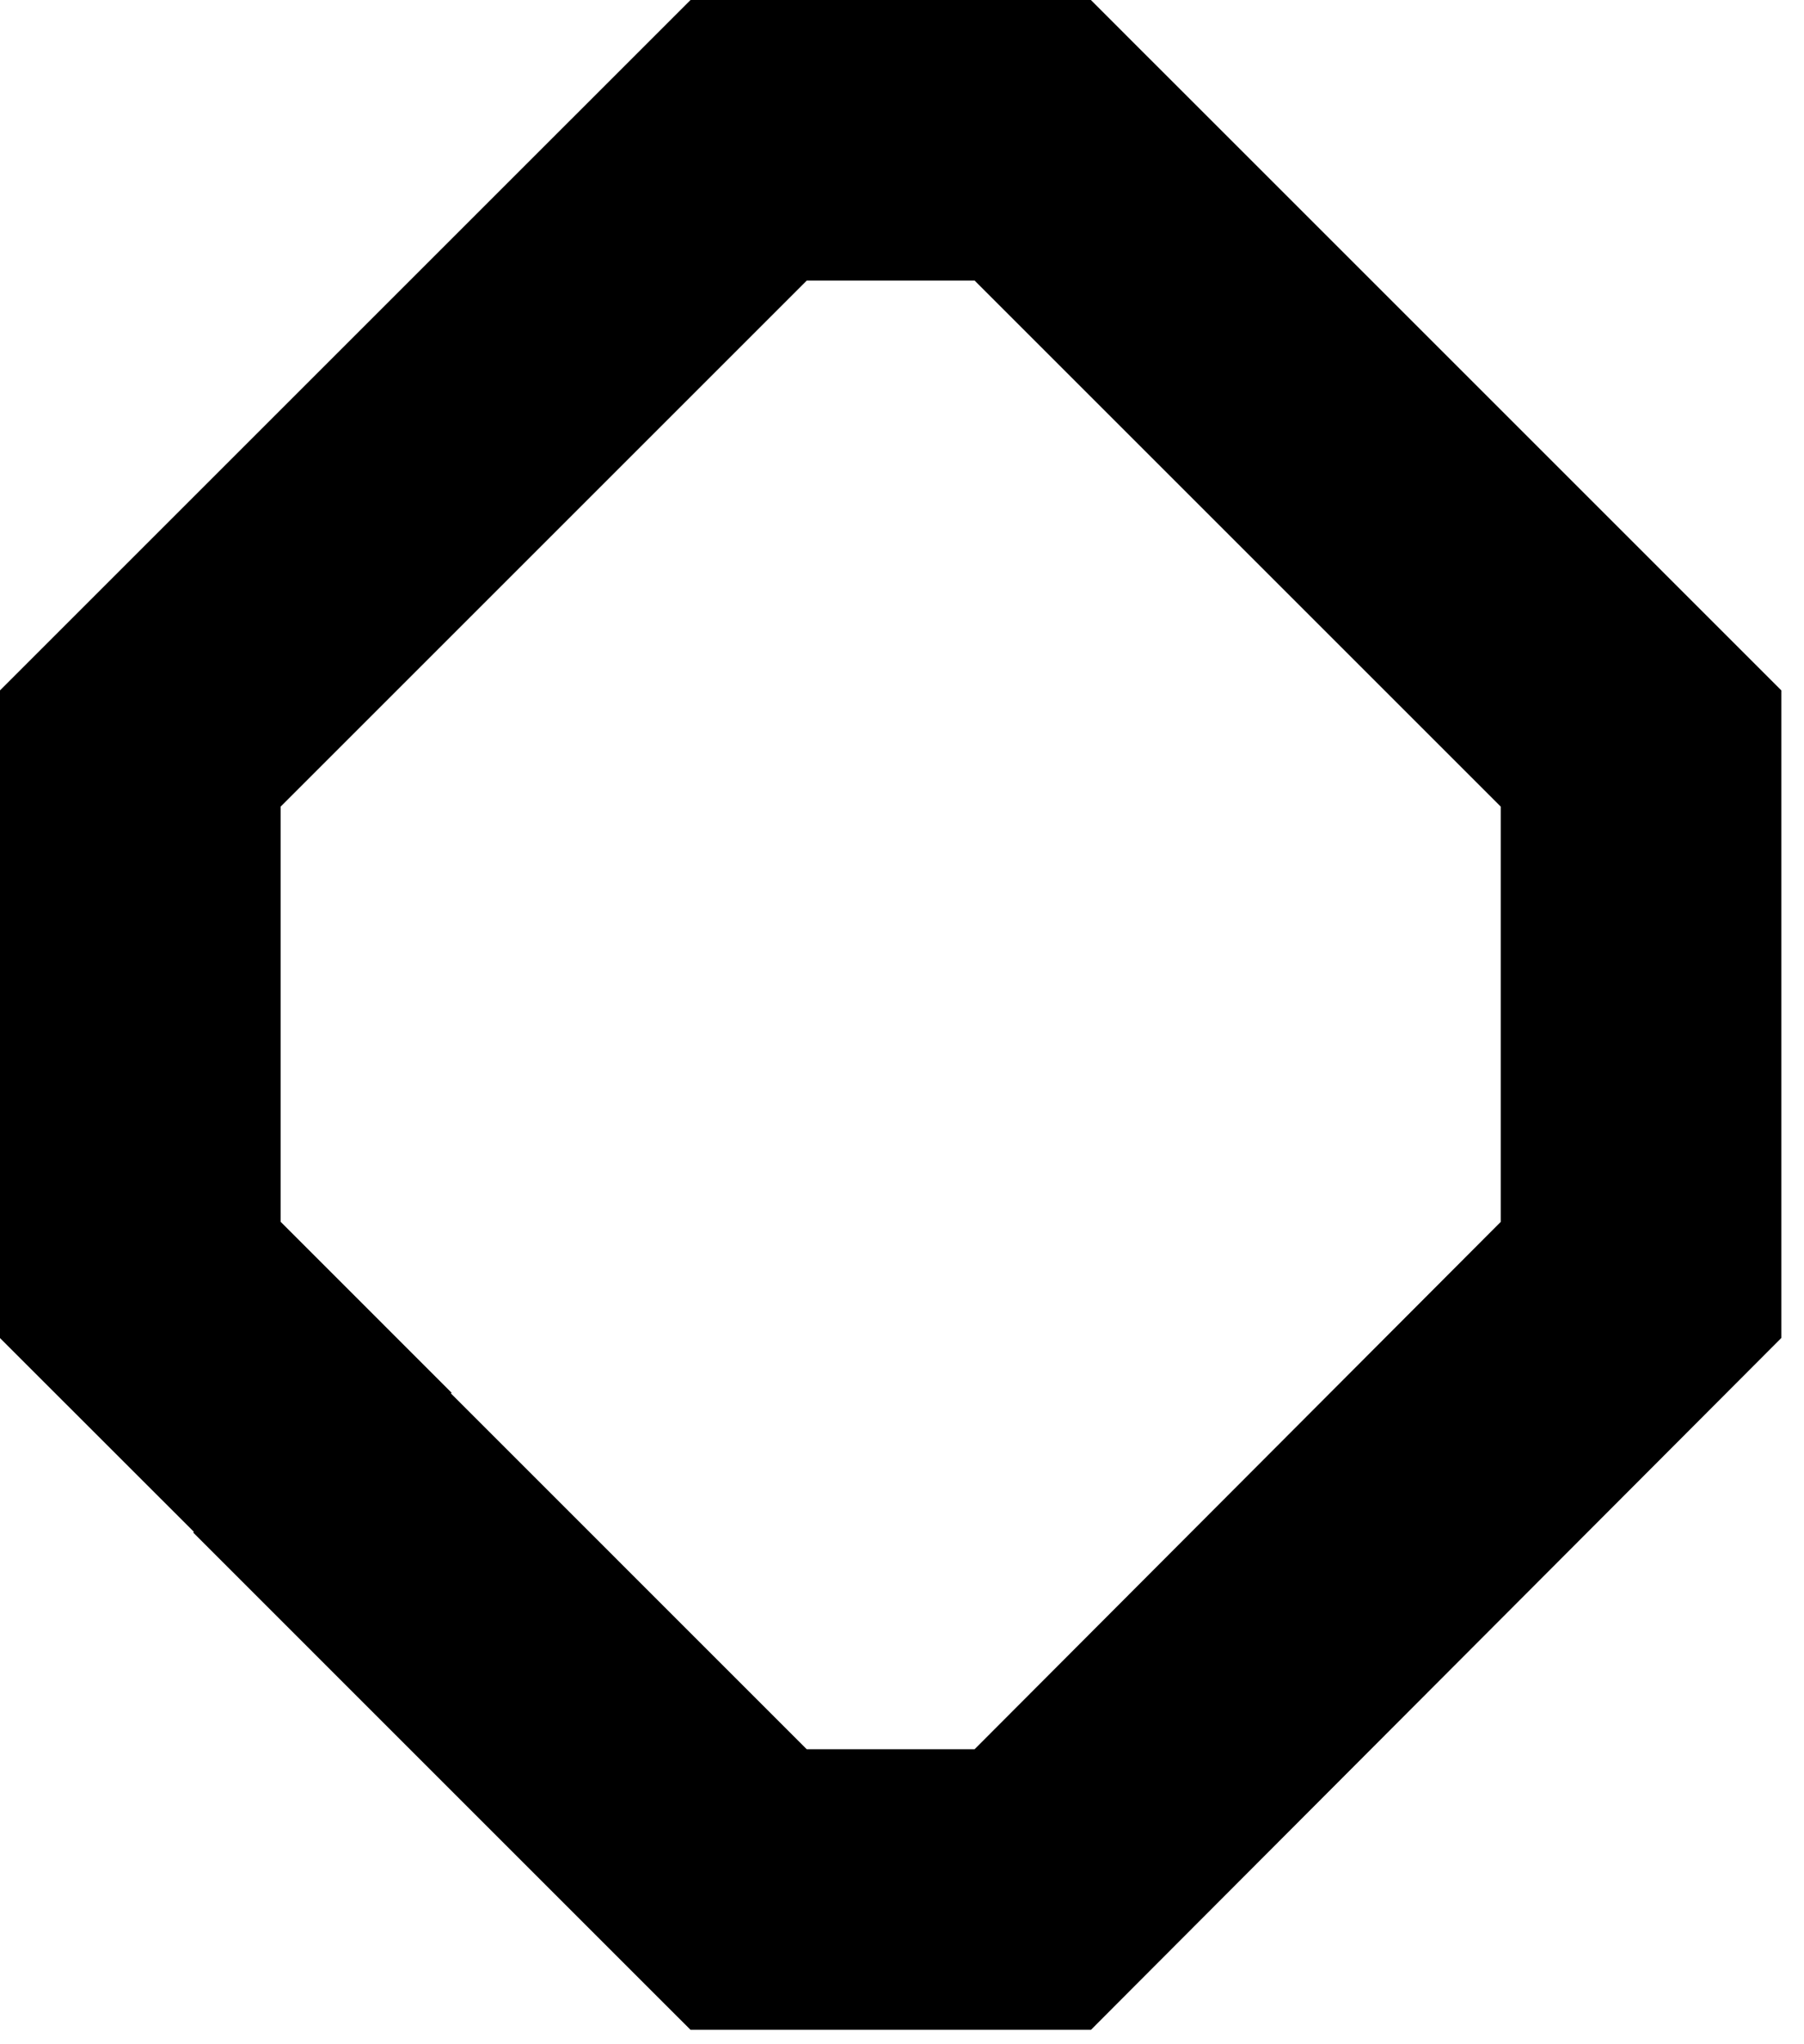 <svg width="45" height="51" viewBox="0 0 45 51" fill="none" xmlns="http://www.w3.org/2000/svg">
<path d="M44.435 33.379L43.413 34.404L28.239 49.612L27.214 50.64L17.225 50.64L16.199 49.615L4.819 38.234L4.837 38.217L1.025 34.407L-1.45917e-06 33.382L-7.52869e-07 17.224L1.025 16.199L17.225 -1.18943e-06L27.212 -7.52869e-07L28.236 1.025L31.029 3.817L43.41 16.199L44.435 17.224L44.435 33.379ZM37.435 20.123L24.312 7L20.124 7L7 20.124L7 30.481L11.265 34.747L11.248 34.764L20.123 43.64L24.311 43.64L37.435 30.484L37.435 20.123Z" fill="black"/>
</svg>
